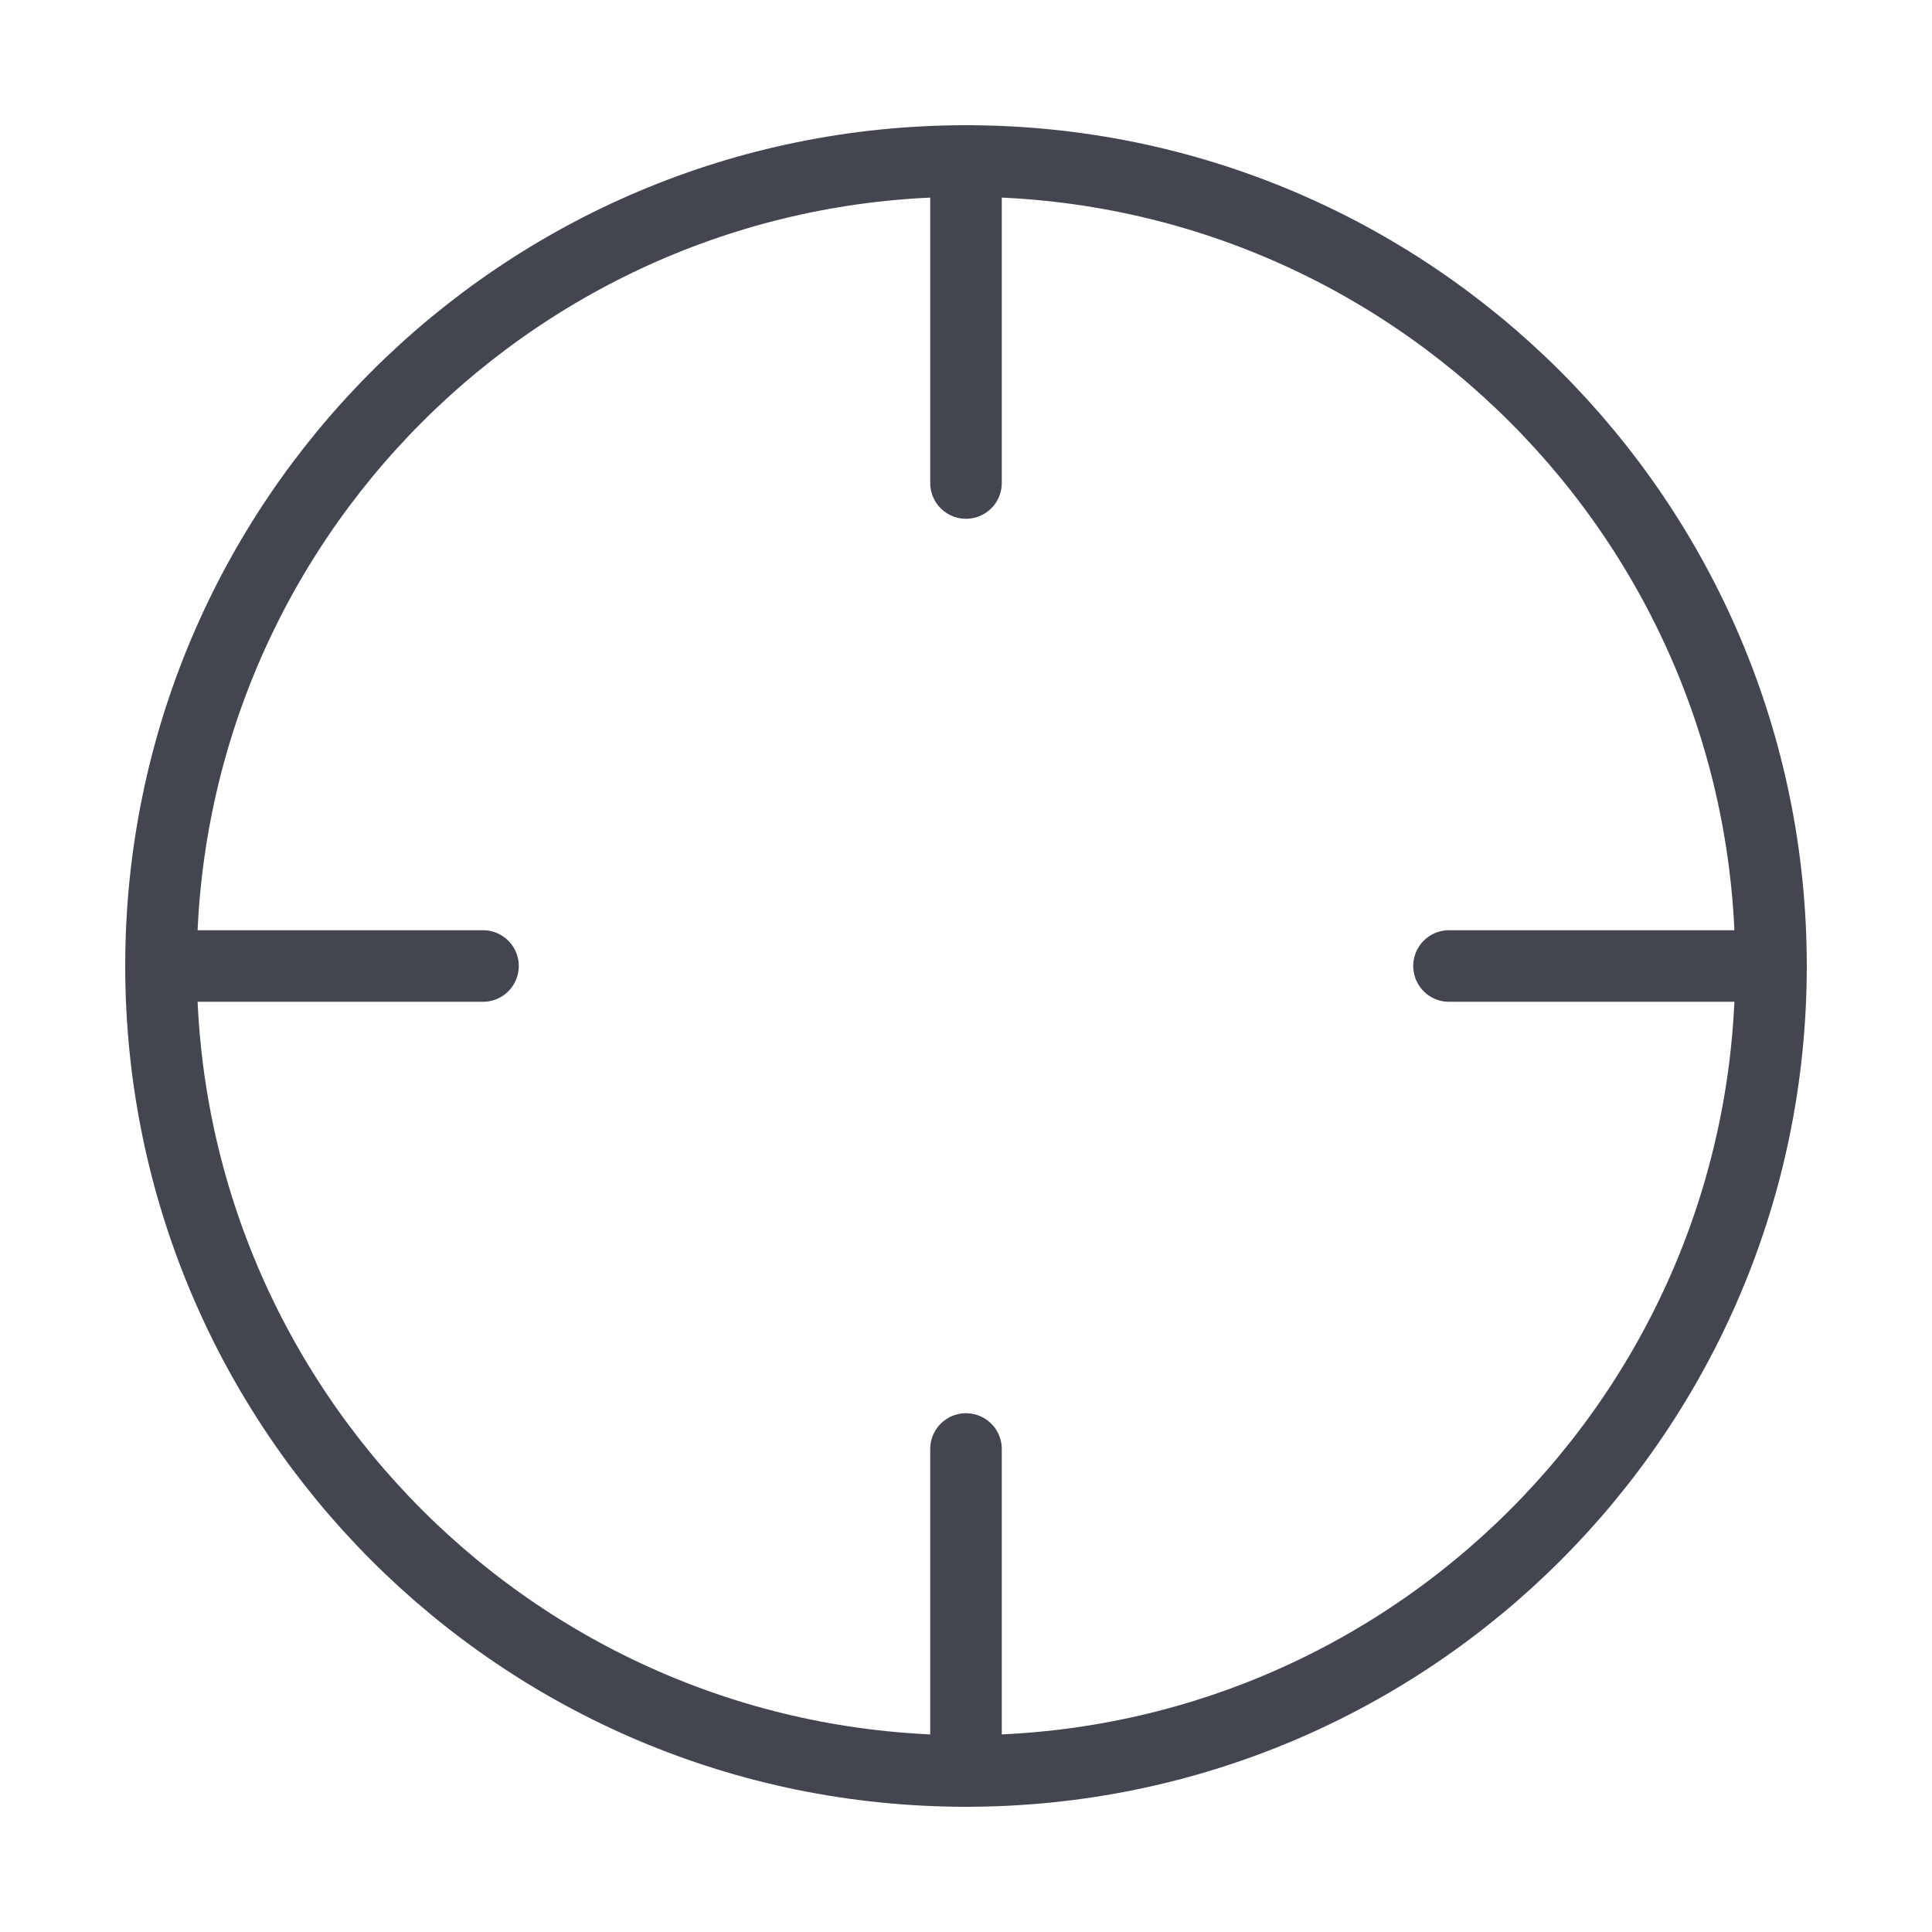 <svg width="54" height="54" viewBox="0 0 54 54" fill="none" xmlns="http://www.w3.org/2000/svg">
<path d="M27 49.5C39.426 49.5 49.5 39.426 49.5 27C49.5 14.574 39.426 4.5 27 4.5C14.574 4.5 4.5 14.574 4.5 27C4.5 39.426 14.574 49.5 27 49.5Z" stroke="#43454F" stroke-width="2" stroke-linecap="round" stroke-linejoin="round"/>
<path d="M49.5 27H40.5" stroke="#43454F" stroke-width="2" stroke-linecap="round" stroke-linejoin="round"/>
<path d="M13.5 27H4.5" stroke="#43454F" stroke-width="2" stroke-linecap="round" stroke-linejoin="round"/>
<path d="M27 13.5V4.5" stroke="#43454F" stroke-width="2" stroke-linecap="round" stroke-linejoin="round"/>
<path d="M27 49.5V40.5" stroke="#43454F" stroke-width="2" stroke-linecap="round" stroke-linejoin="round"/>
</svg>

